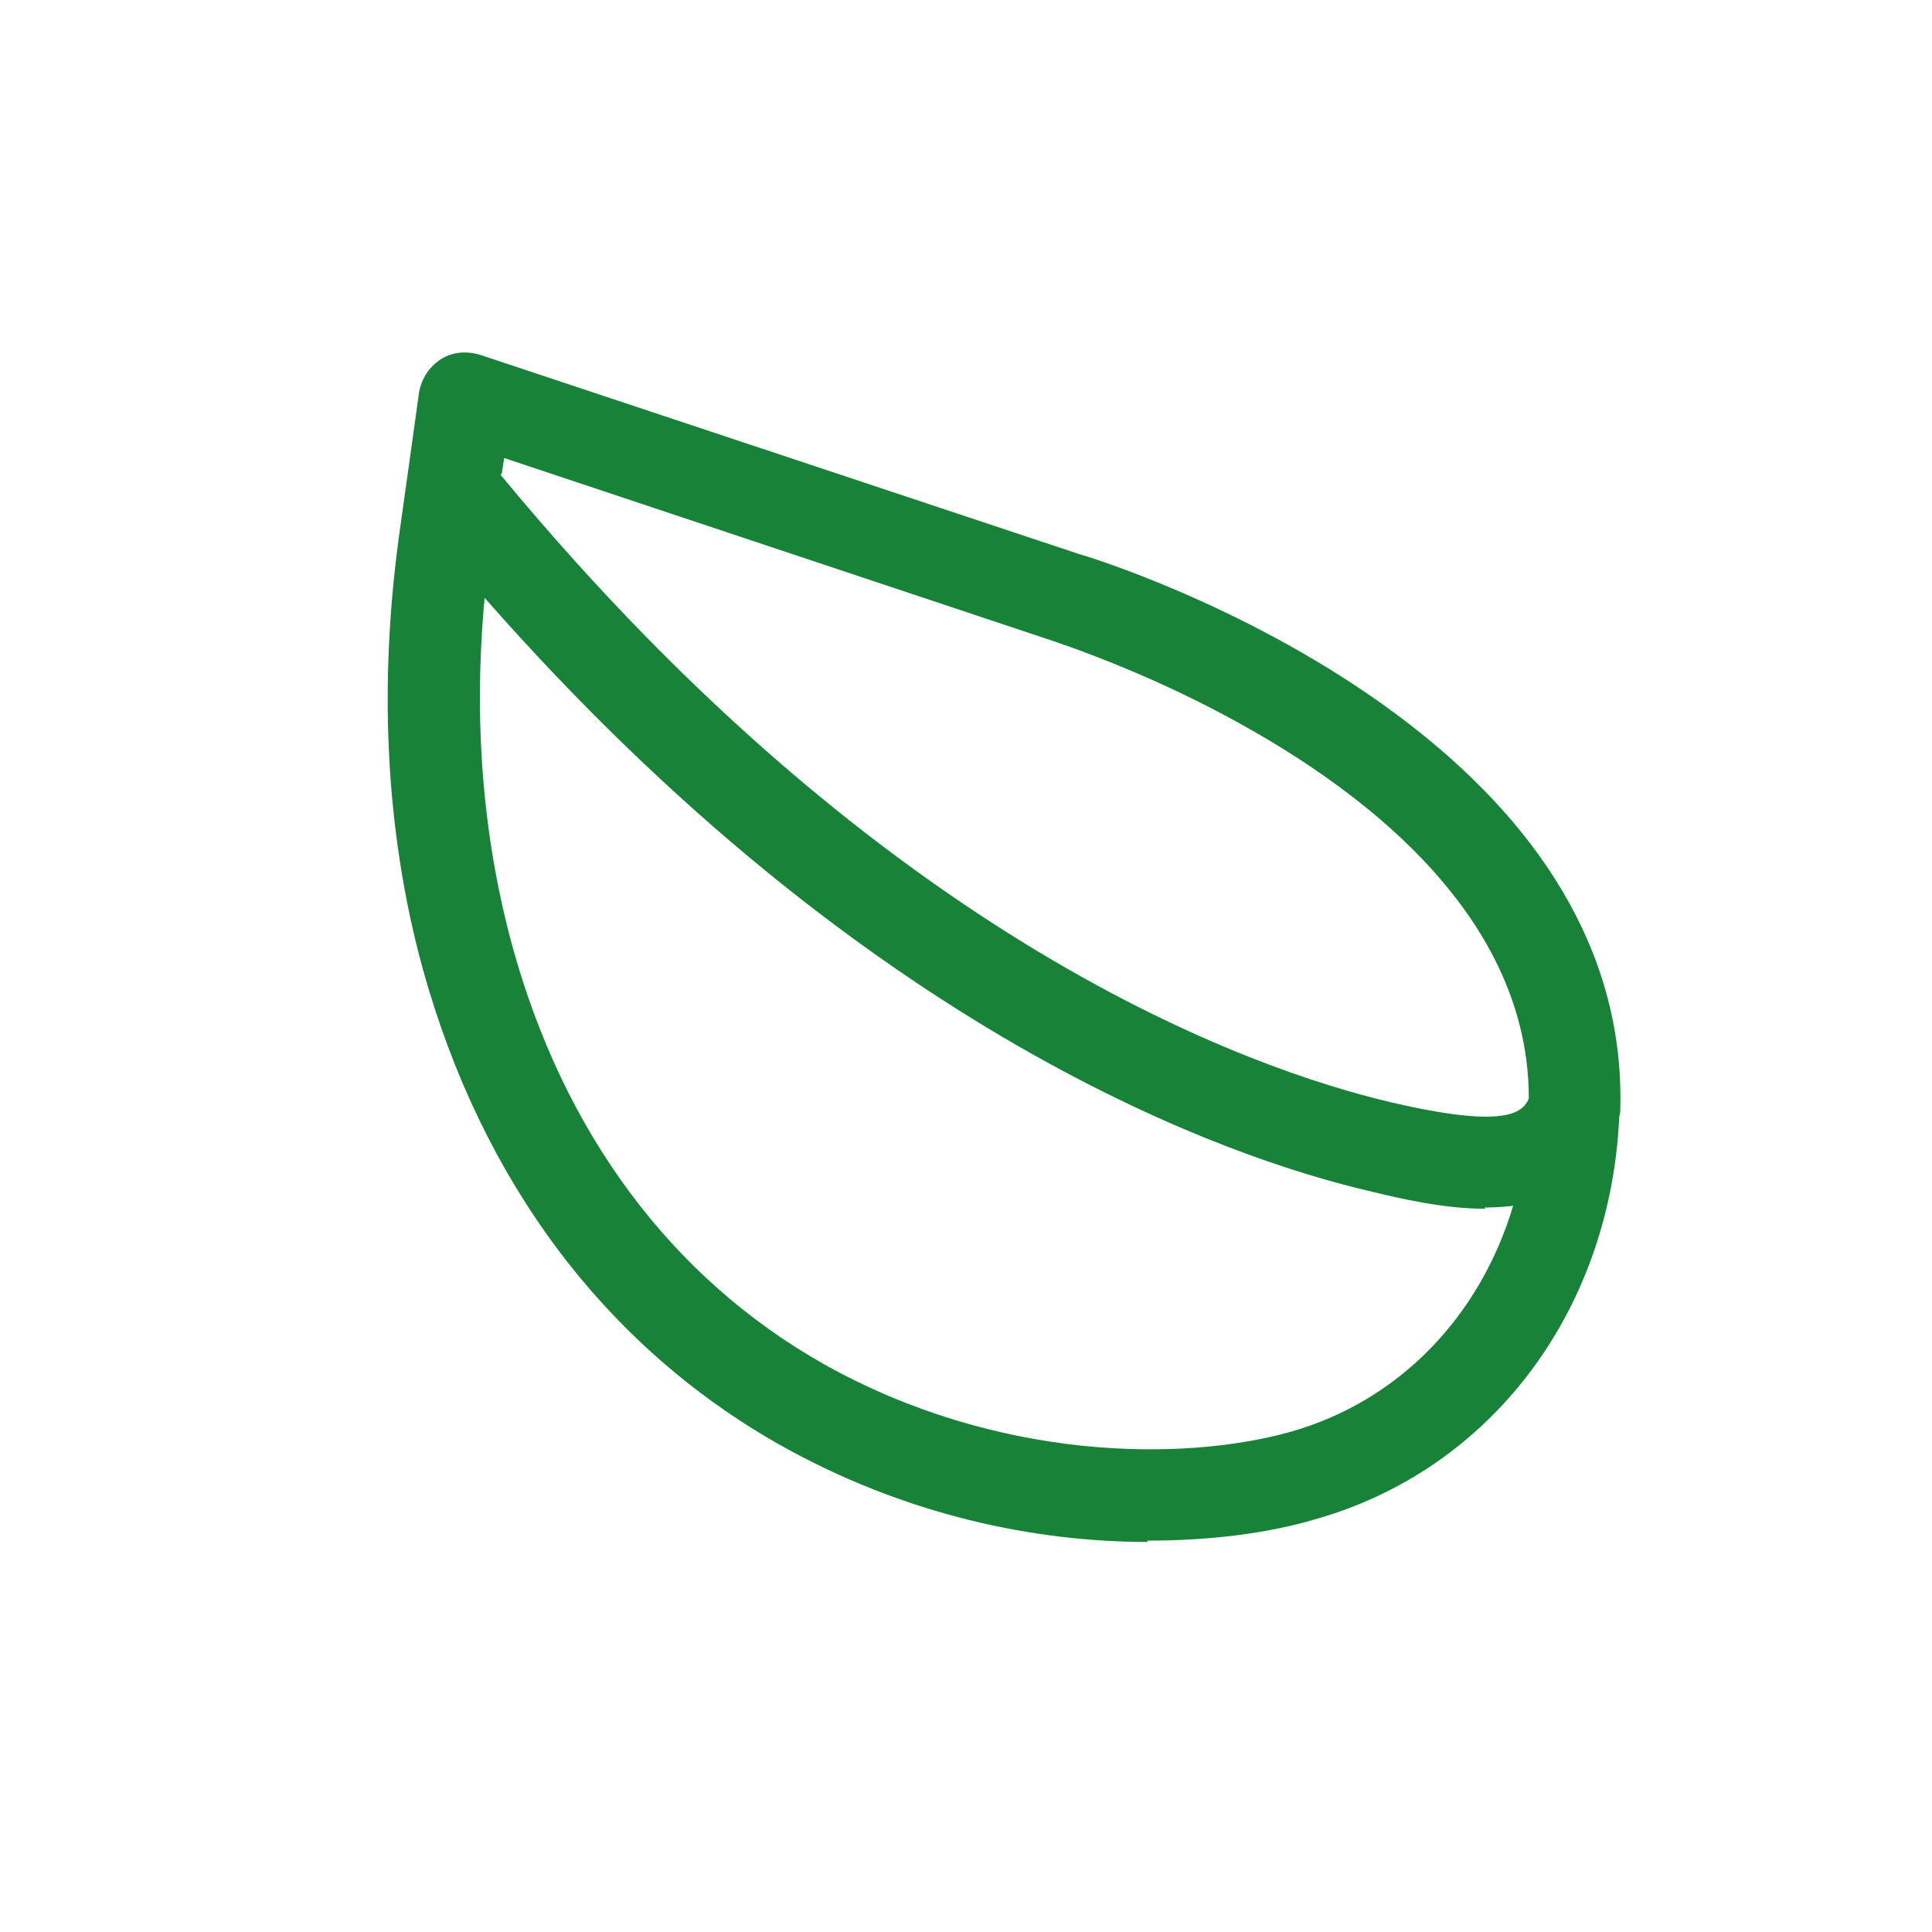 <?xml version="1.0" encoding="UTF-8"?> <svg xmlns="http://www.w3.org/2000/svg" width="25" height="25" viewBox="0 0 25 25" fill="none"><path fill-rule="evenodd" clip-rule="evenodd" d="M17.725 15.414C18.13 15.512 18.681 15.641 19.216 15.641V15.625C19.339 15.625 19.461 15.618 19.58 15.603C19.152 17.034 18.107 18.127 16.705 18.526C15.327 18.915 12.912 18.915 10.659 17.651C8.682 16.533 7.288 14.653 6.624 12.221C6.247 10.827 6.123 9.325 6.271 7.736C11.233 13.386 15.888 14.986 17.725 15.414ZM6.011 4.561C5.9 4.561 5.793 4.59 5.699 4.652C5.553 4.75 5.456 4.896 5.423 5.074L5.322 5.802L5.181 6.808C4.889 8.834 4.987 10.779 5.473 12.546C6.235 15.285 7.823 17.408 10.076 18.688C11.713 19.612 13.399 19.953 14.857 19.953L14.841 19.936C15.668 19.936 16.413 19.839 17.013 19.661C19.266 19.029 20.822 17.003 20.951 14.491C20.952 14.477 20.953 14.463 20.953 14.45C20.967 14.409 20.967 14.364 20.967 14.328C20.991 13.272 20.699 12.344 20.221 11.536C19.715 10.678 18.997 9.957 18.227 9.363C16.41 7.96 14.3 7.268 13.973 7.172C13.963 7.169 13.955 7.166 13.95 7.165L6.202 4.588C6.138 4.57 6.074 4.561 6.011 4.561ZM6.48 6.147C11.487 12.206 16.202 13.842 18.001 14.264C19.459 14.604 19.702 14.409 19.783 14.215C19.783 11.574 17.117 9.85 15.288 8.973C14.474 8.584 13.823 8.362 13.643 8.3C13.613 8.29 13.596 8.284 13.593 8.283L6.524 5.927L6.493 6.127L6.481 6.14L6.48 6.147Z" fill="#188338"></path></svg> 